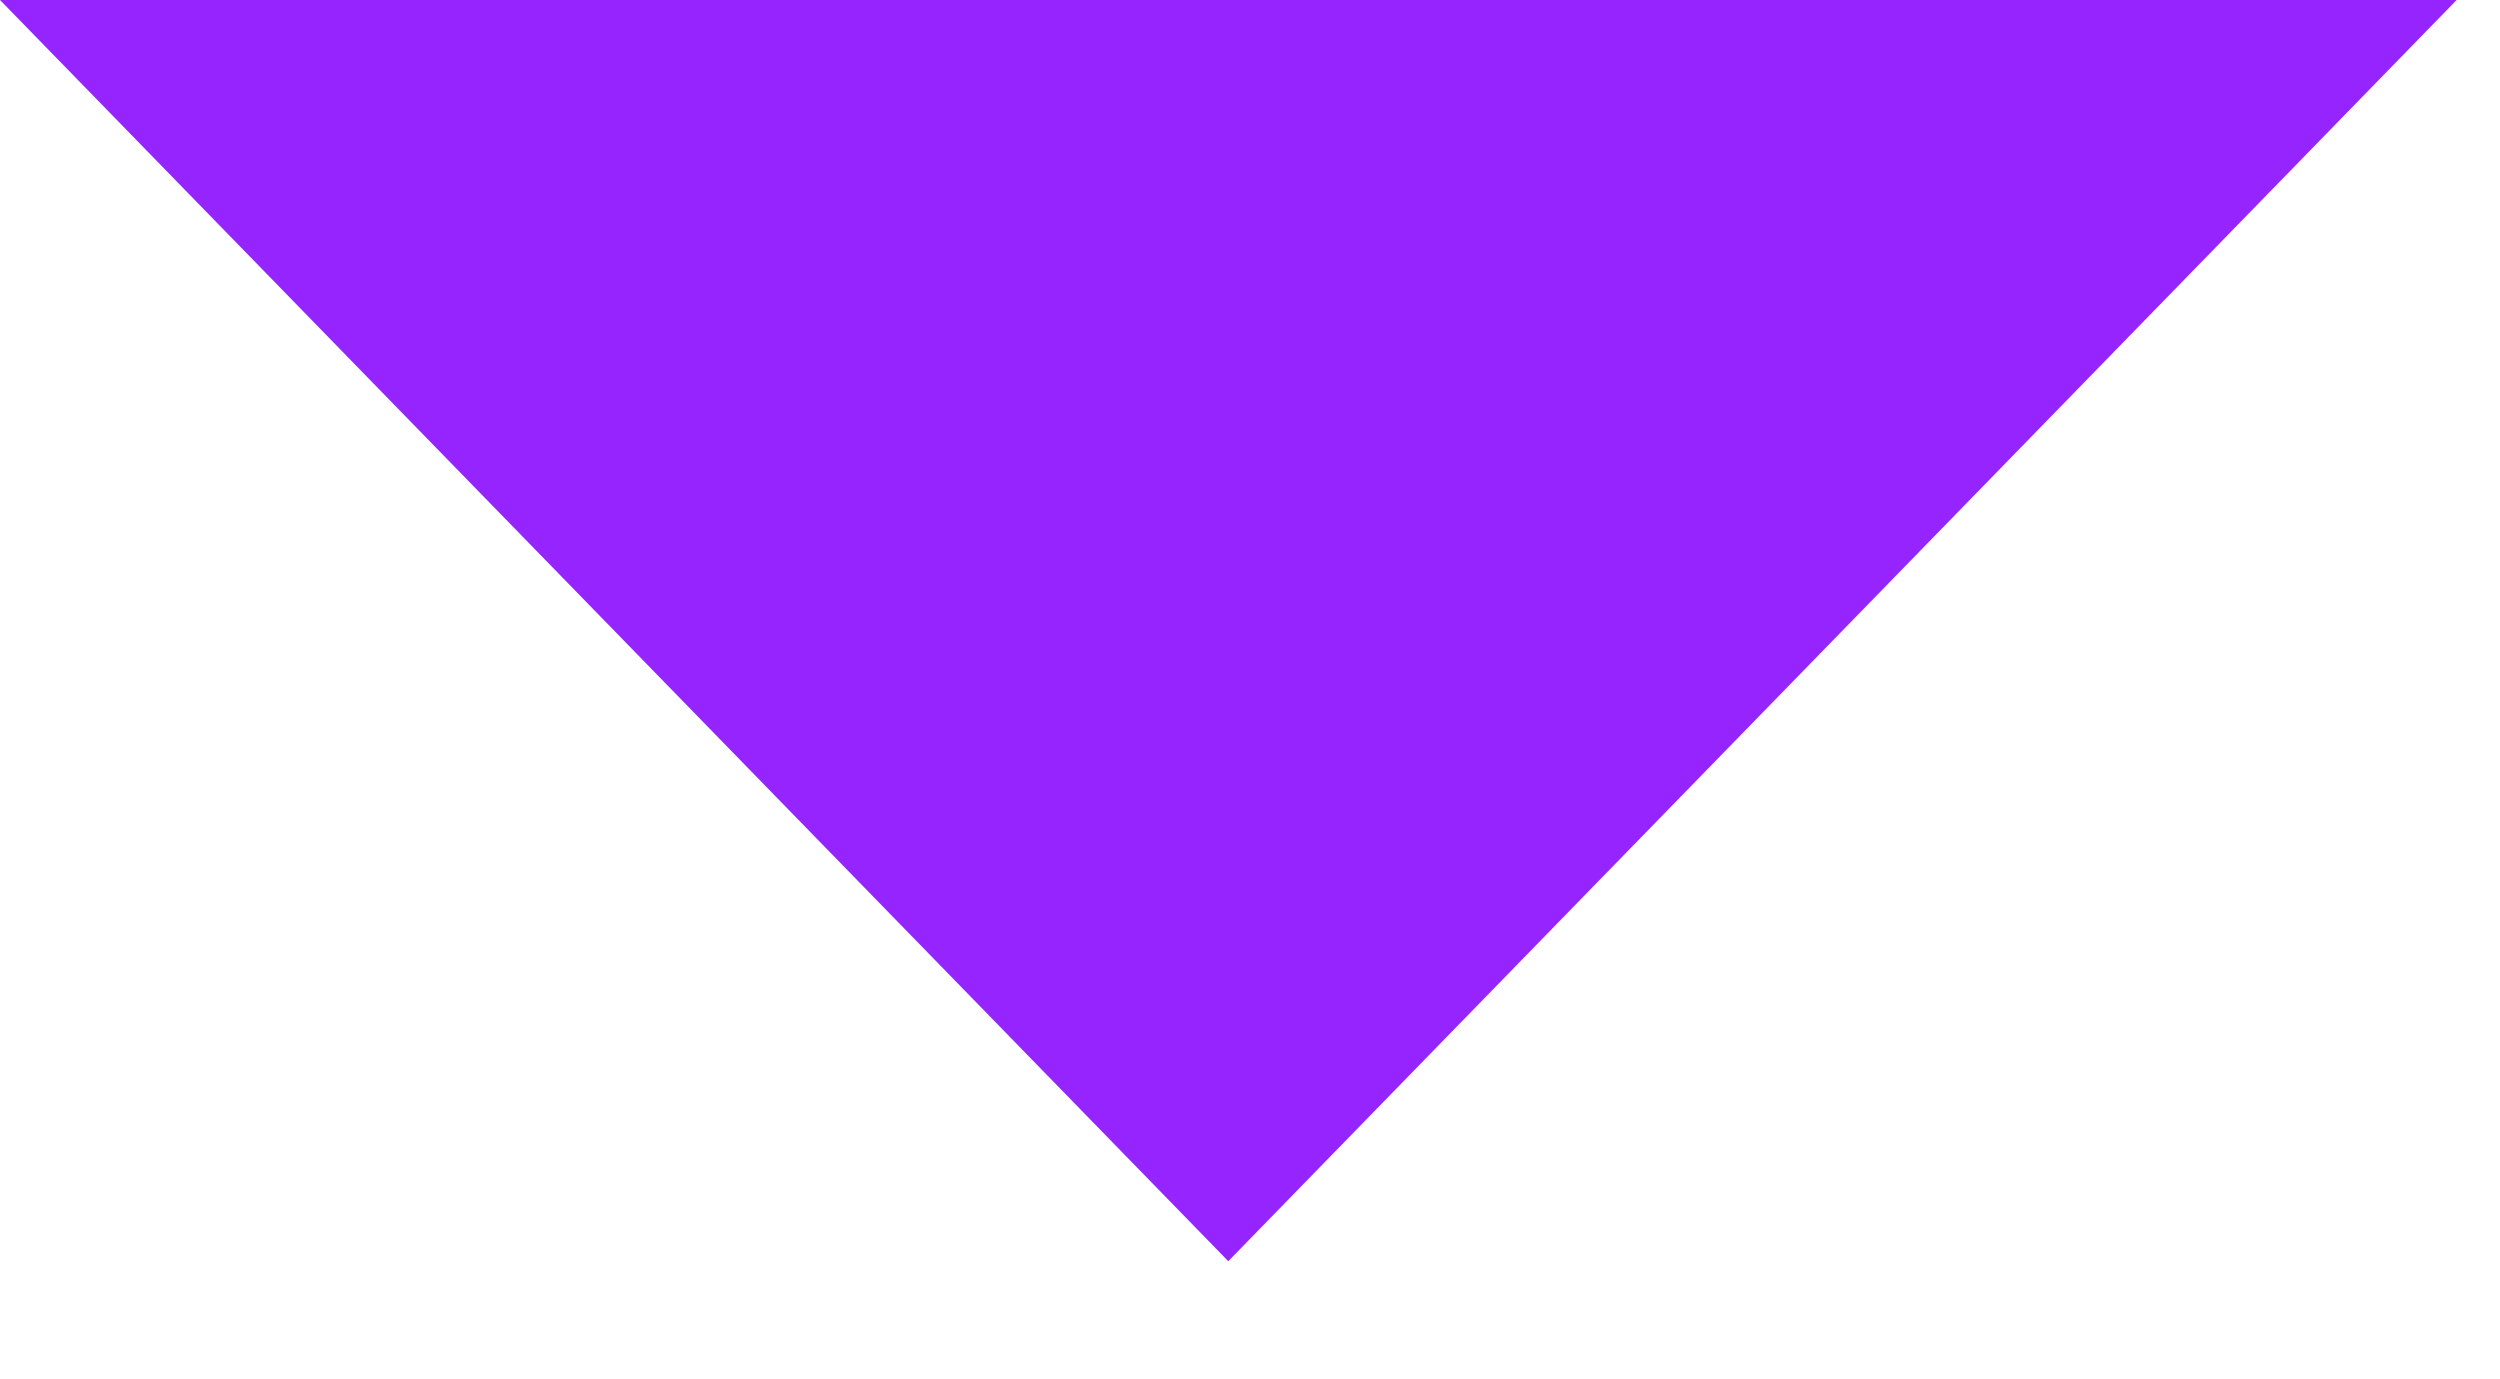 <?xml version="1.0" encoding="utf-8"?>
<svg xmlns="http://www.w3.org/2000/svg" fill="none" height="100%" overflow="visible" preserveAspectRatio="none" style="display: block;" viewBox="0 0 29 16" width="100%">
<path d="M28.497 0H0L14.248 14.63L28.497 0Z" fill="#9524FF" id="Vector 15"/>
</svg>
